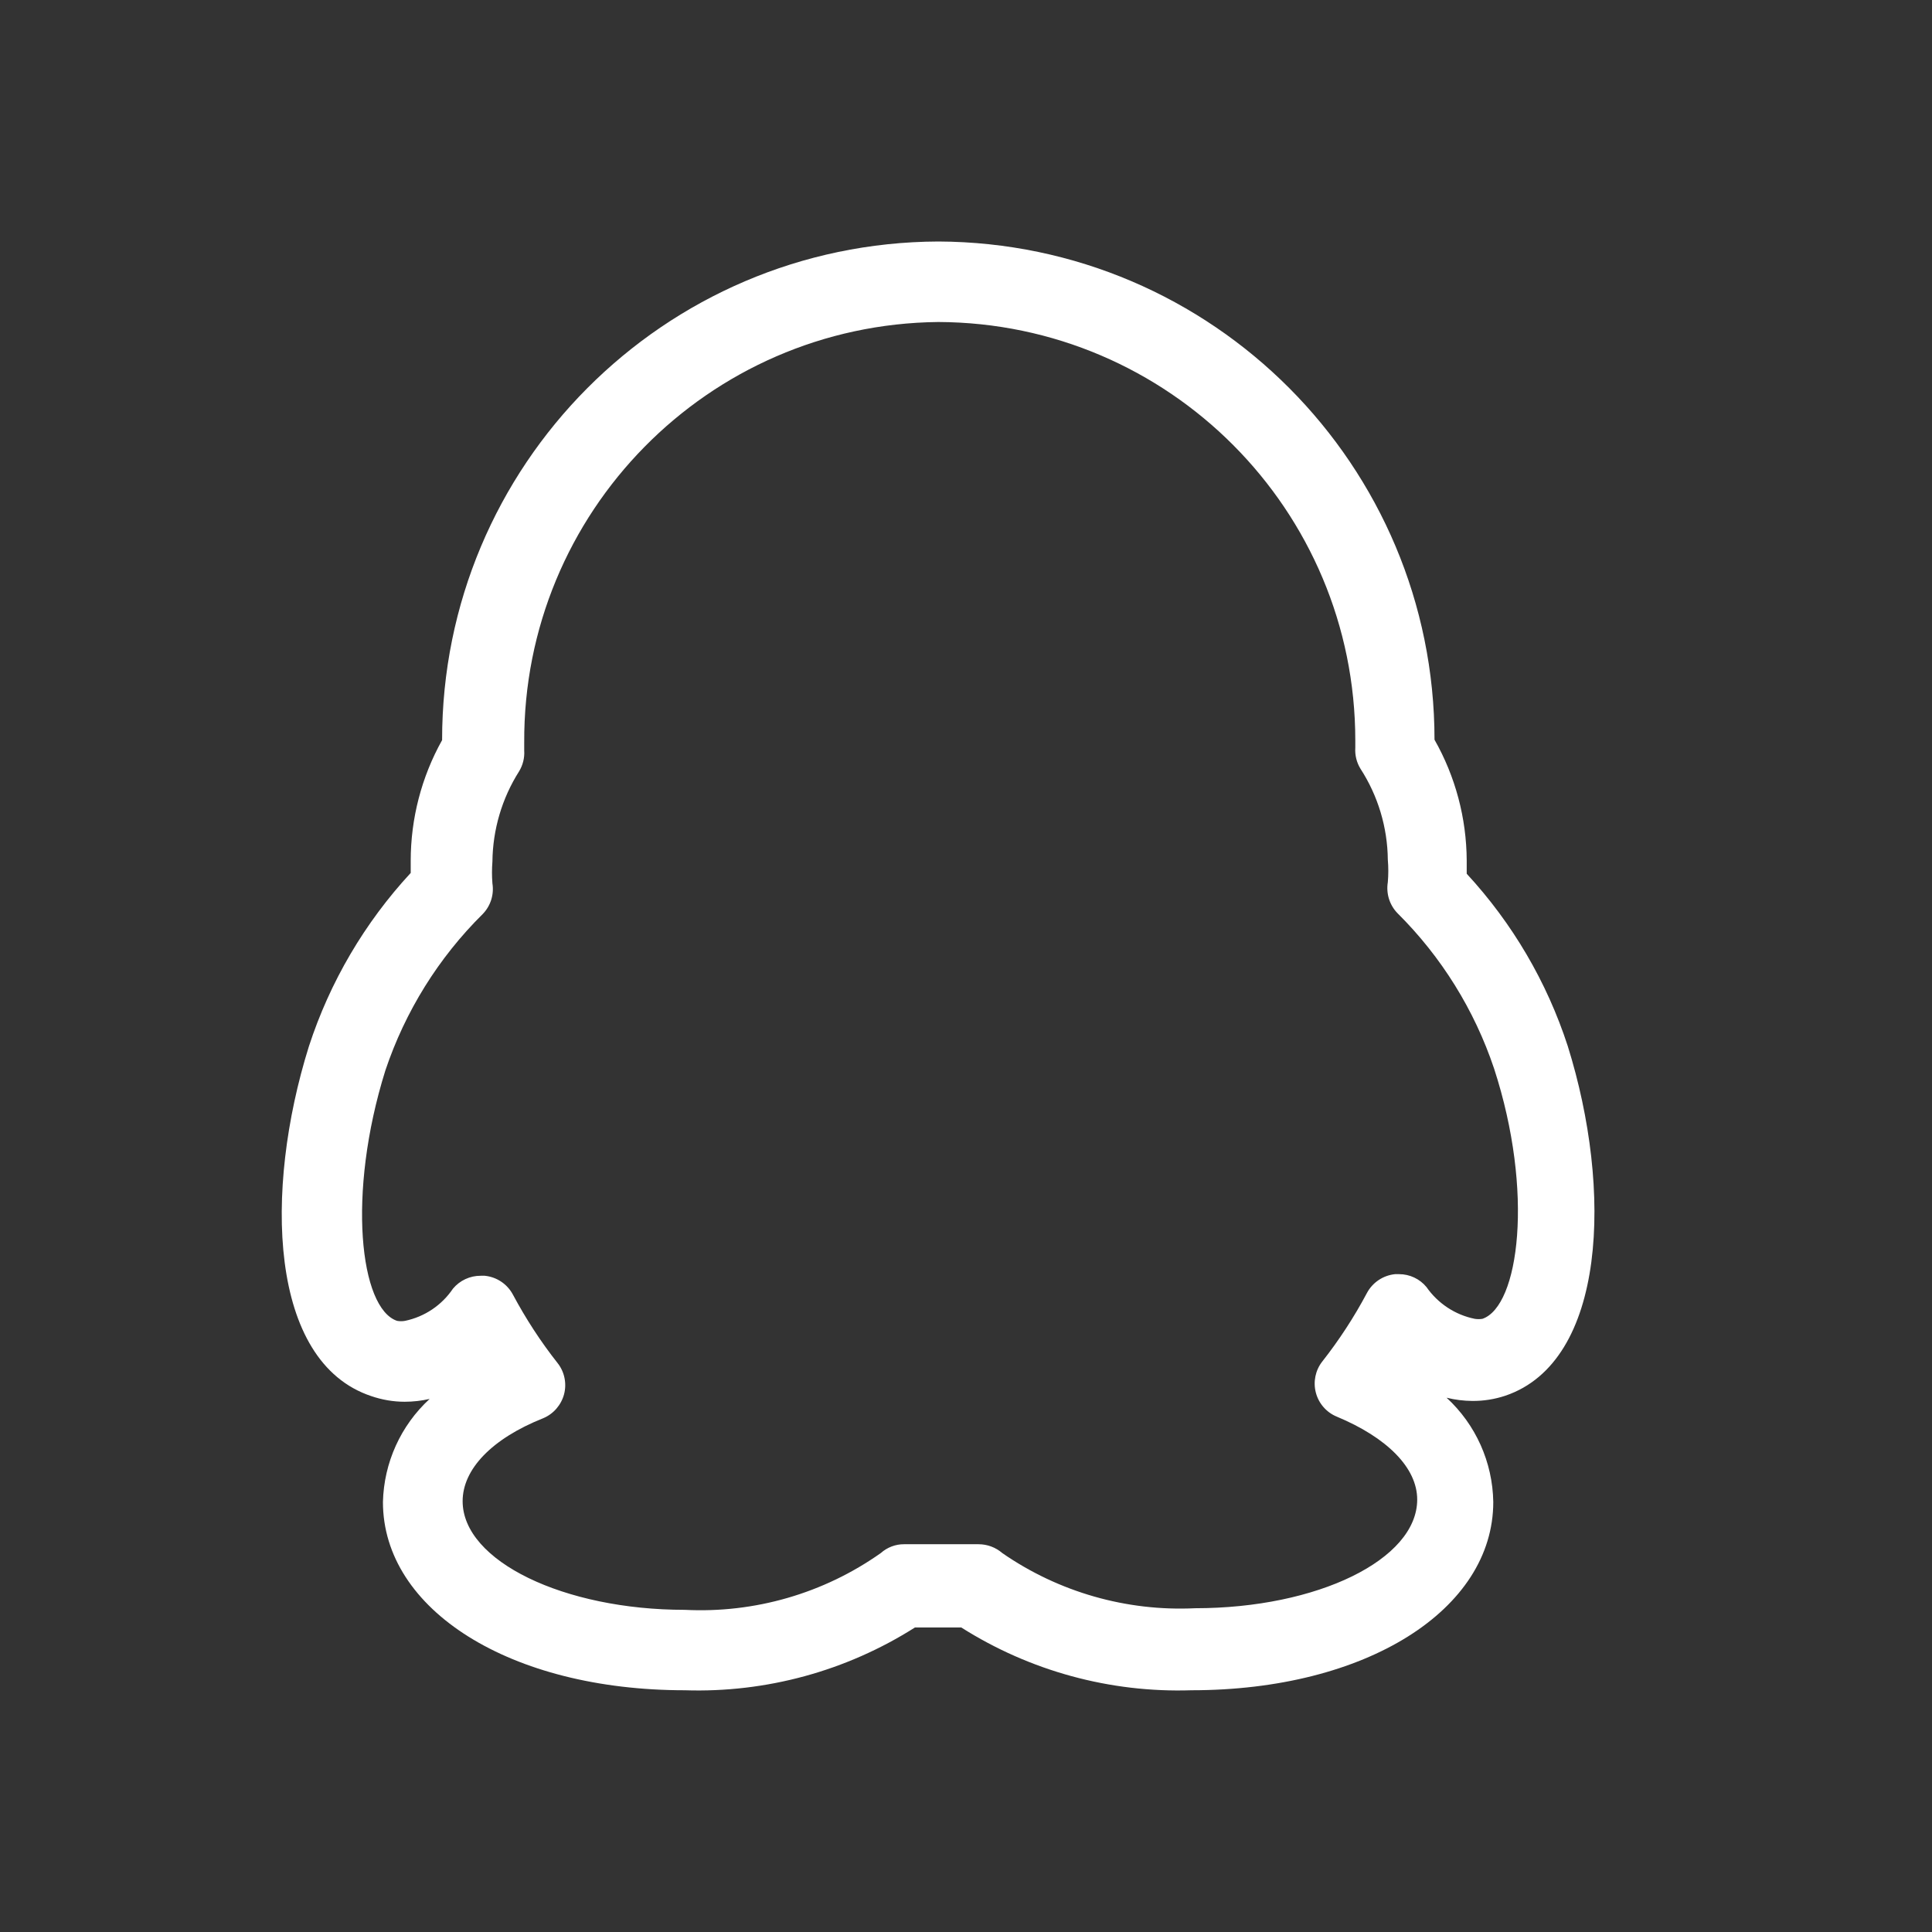 <?xml version="1.0" encoding="UTF-8"?>
<svg width="24px" height="24px" viewBox="0 0 24 24" version="1.1" xmlns="http://www.w3.org/2000/svg" xmlns:xlink="http://www.w3.org/1999/xlink">
    <rect x="0" y="0" width="24" height="24" fill="#333333" stroke="none"/>
    <title>Group 75备份</title>
    <g id="公测官网" stroke="none" stroke-width="1" fill="none" fill-rule="evenodd">
        <g id="公测官网备份-2" transform="translate(-1876, -198)" fill="#FFFFFF" fill-rule="nonzero">
            <g id="Group-15" transform="translate(1866, 150)">
                <g id="Group-75备份" transform="translate(10, 48)">
                    <g id="编组" transform="translate(3.5, 3)">
                        <path d="M8.156,1 C11.02,1.011 13.336,3.335 13.336,6.199 L13.336,6.289 C13.33,6.38 13.352,6.471 13.4,6.549 C13.618,6.886 13.736,7.278 13.74,7.679 C13.748,7.772 13.748,7.866 13.74,7.959 C13.717,8.099 13.761,8.242 13.86,8.344 C14.405,8.885 14.816,9.546 15.06,10.274 C15.56,11.808 15.37,13.228 14.915,13.383 C14.884,13.388 14.852,13.388 14.82,13.383 C14.577,13.334 14.362,13.192 14.22,12.988 C14.137,12.887 14.012,12.828 13.88,12.828 L13.83,12.828 C13.682,12.843 13.55,12.931 13.48,13.063 C13.321,13.362 13.135,13.647 12.926,13.913 C12.84,14.022 12.811,14.166 12.846,14.3 C12.881,14.434 12.977,14.545 13.106,14.598 C13.73,14.858 14.105,15.233 14.105,15.628 C14.105,16.373 12.866,16.978 11.346,16.978 C10.494,17.019 9.652,16.778 8.951,16.293 C8.869,16.222 8.765,16.183 8.656,16.183 L7.731,16.183 C7.624,16.182 7.521,16.222 7.441,16.293 C6.732,16.794 5.874,17.042 5.007,16.998 C3.507,16.998 2.247,16.393 2.247,15.648 C2.247,15.253 2.607,14.873 3.247,14.618 C3.375,14.565 3.471,14.454 3.507,14.32 C3.542,14.186 3.513,14.042 3.427,13.933 C3.217,13.667 3.032,13.382 2.872,13.083 C2.802,12.951 2.671,12.863 2.522,12.848 L2.472,12.848 C2.339,12.847 2.212,12.906 2.127,13.008 C1.988,13.214 1.775,13.357 1.532,13.408 C1.499,13.414 1.465,13.414 1.432,13.408 C0.972,13.253 0.807,11.833 1.287,10.298 C1.533,9.564 1.947,8.898 2.497,8.354 C2.595,8.253 2.639,8.112 2.617,7.974 C2.61,7.884 2.61,7.794 2.617,7.704 C2.621,7.307 2.735,6.919 2.947,6.584 C2.995,6.506 3.018,6.415 3.012,6.324 L3.012,6.224 C2.998,3.364 5.297,1.03 8.156,1 M8.156,0 C4.746,0.014 1.989,2.784 1.992,6.194 C1.736,6.652 1.602,7.169 1.602,7.694 L1.602,7.844 C1.03,8.462 0.598,9.197 0.337,9.999 C-0.223,11.788 -0.163,13.918 1.112,14.343 C1.246,14.389 1.386,14.413 1.527,14.413 C1.632,14.413 1.736,14.401 1.837,14.378 C1.478,14.708 1.269,15.17 1.257,15.658 C1.257,16.998 2.837,17.997 5.007,17.997 C6.017,18.03 7.013,17.758 7.866,17.217 L8.441,17.217 C9.295,17.758 10.291,18.03 11.301,17.997 C13.47,17.997 15.05,16.998 15.05,15.658 C15.042,15.165 14.833,14.697 14.47,14.363 C14.575,14.389 14.682,14.402 14.79,14.403 C14.93,14.404 15.068,14.382 15.2,14.338 C16.455,13.913 16.535,11.783 15.975,9.994 C15.716,9.198 15.288,8.469 14.72,7.854 L14.72,7.689 C14.717,7.163 14.58,6.647 14.32,6.189 C14.32,2.781 11.565,0.014 8.156,0 Z" id="形状"></path>
                    </g>
                </g>
            </g>
        </g>
    </g>
</svg>